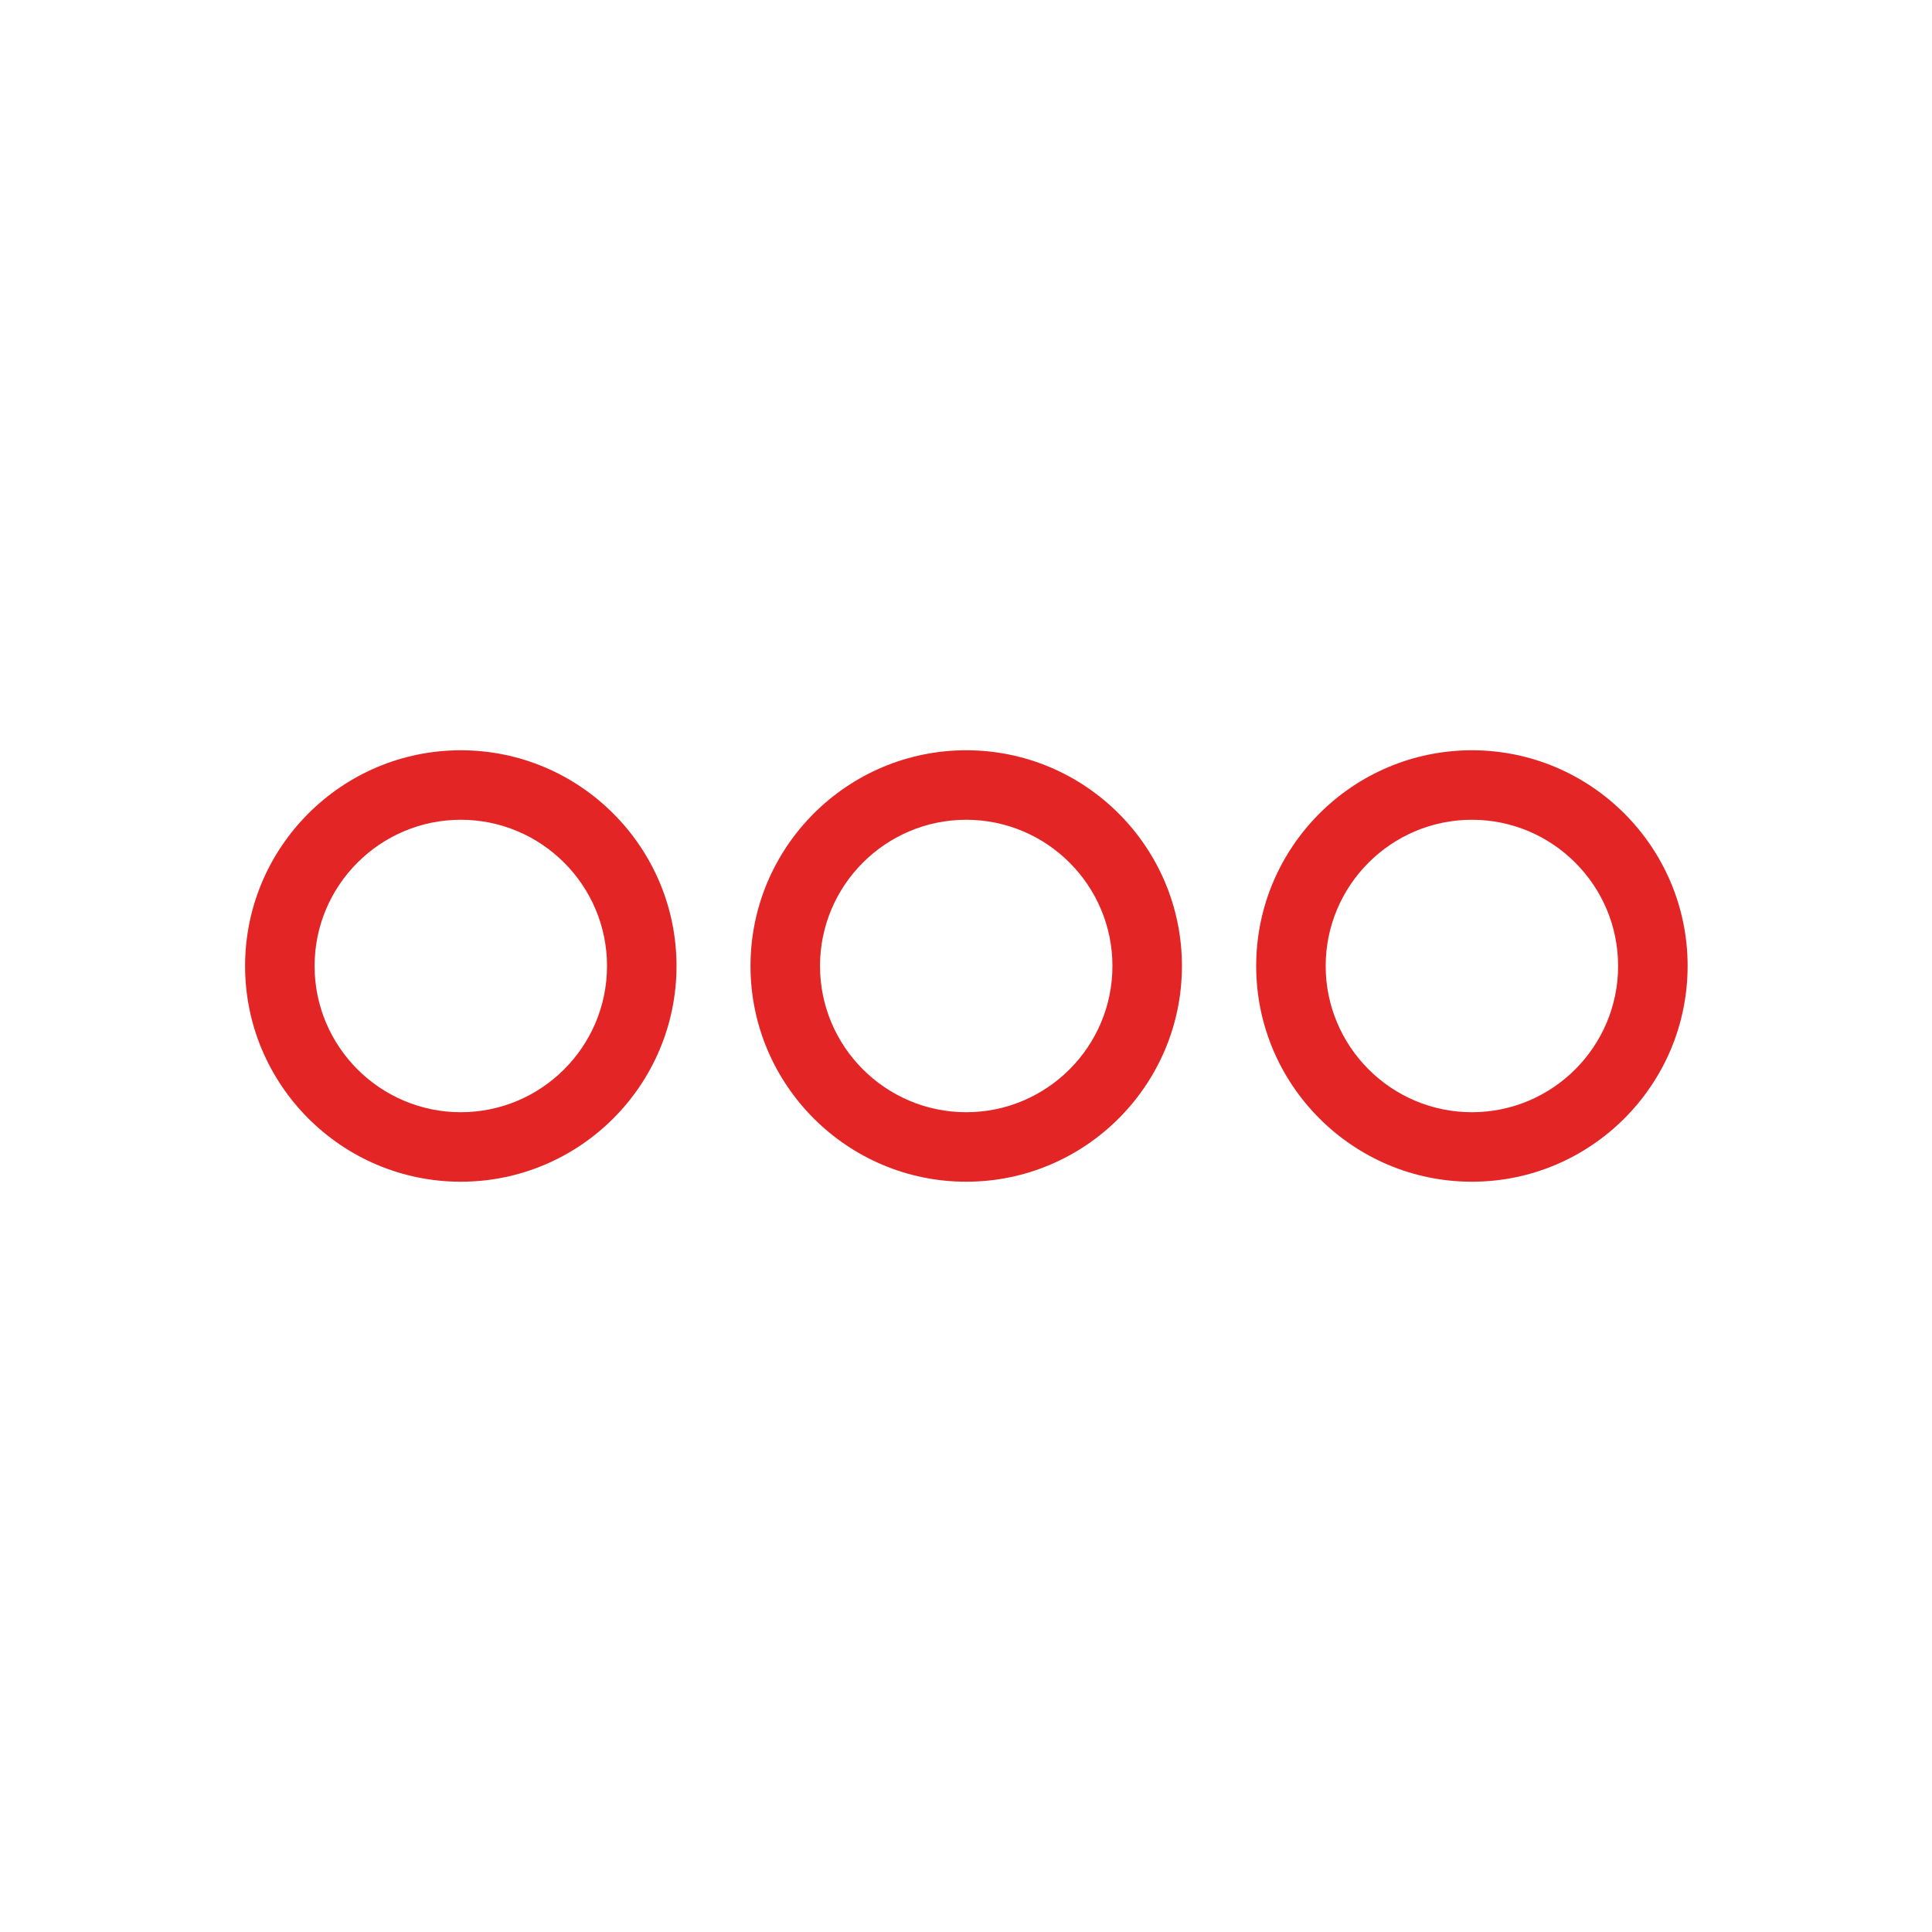 <?xml version="1.0" encoding="UTF-8" standalone="no"?>
<!DOCTYPE svg PUBLIC "-//W3C//DTD SVG 1.1//EN" "http://www.w3.org/Graphics/SVG/1.1/DTD/svg11.dtd">
<svg width="100%" height="100%" viewBox="0 0 768 768" version="1.1" xmlns="http://www.w3.org/2000/svg" xmlns:xlink="http://www.w3.org/1999/xlink" xml:space="preserve" xmlns:serif="http://www.serif.com/" style="fill-rule:evenodd;clip-rule:evenodd;stroke-linejoin:round;stroke-miterlimit:2;">
    <g>
        <g>
            <g transform="matrix(6.907,0,0,6.907,384.094,442.123)">
                <path d="M0,-16.831C-4.641,-16.831 -8.416,-13.056 -8.416,-8.416C-8.416,-3.775 -4.641,0 0,0C4.639,0 8.414,-3.775 8.414,-8.416C8.414,-13.056 4.639,-16.831 0,-16.831M0,4C-6.846,4 -12.416,-1.57 -12.416,-8.416C-12.416,-15.262 -6.846,-20.831 0,-20.831C6.846,-20.831 12.414,-15.262 12.414,-8.416C12.414,-1.57 6.846,4 0,4" style="fill:rgb(228,37,37);fill-rule:nonzero;"/>
            </g>
            <g transform="matrix(6.907,0,0,6.907,585.109,442.123)">
                <path d="M0,-16.831C-4.641,-16.831 -8.416,-13.056 -8.416,-8.416C-8.416,-3.775 -4.641,0 0,0C4.641,0 8.414,-3.775 8.414,-8.416C8.414,-13.056 4.641,-16.831 0,-16.831M0,4C-6.846,4 -12.416,-1.57 -12.416,-8.416C-12.416,-15.262 -6.846,-20.831 0,-20.831C6.846,-20.831 12.414,-15.262 12.414,-8.416C12.414,-1.57 6.846,4 0,4" style="fill:rgb(228,37,37);fill-rule:nonzero;"/>
            </g>
            <g transform="matrix(6.907,0,0,6.907,183.169,442.123)">
                <path d="M0,-16.831C-4.639,-16.831 -8.414,-13.056 -8.414,-8.415C-8.414,-3.775 -4.639,0 0,0C4.641,0 8.416,-3.775 8.416,-8.415C8.416,-13.056 4.641,-16.831 0,-16.831M0,4C-6.844,4 -12.414,-1.569 -12.414,-8.415C-12.414,-15.261 -6.844,-20.831 0,-20.831C6.848,-20.831 12.416,-15.261 12.416,-8.415C12.416,-1.569 6.848,4 0,4" style="fill:rgb(228,37,37);fill-rule:nonzero;"/>
            </g>
        </g>
    </g>
</svg>
